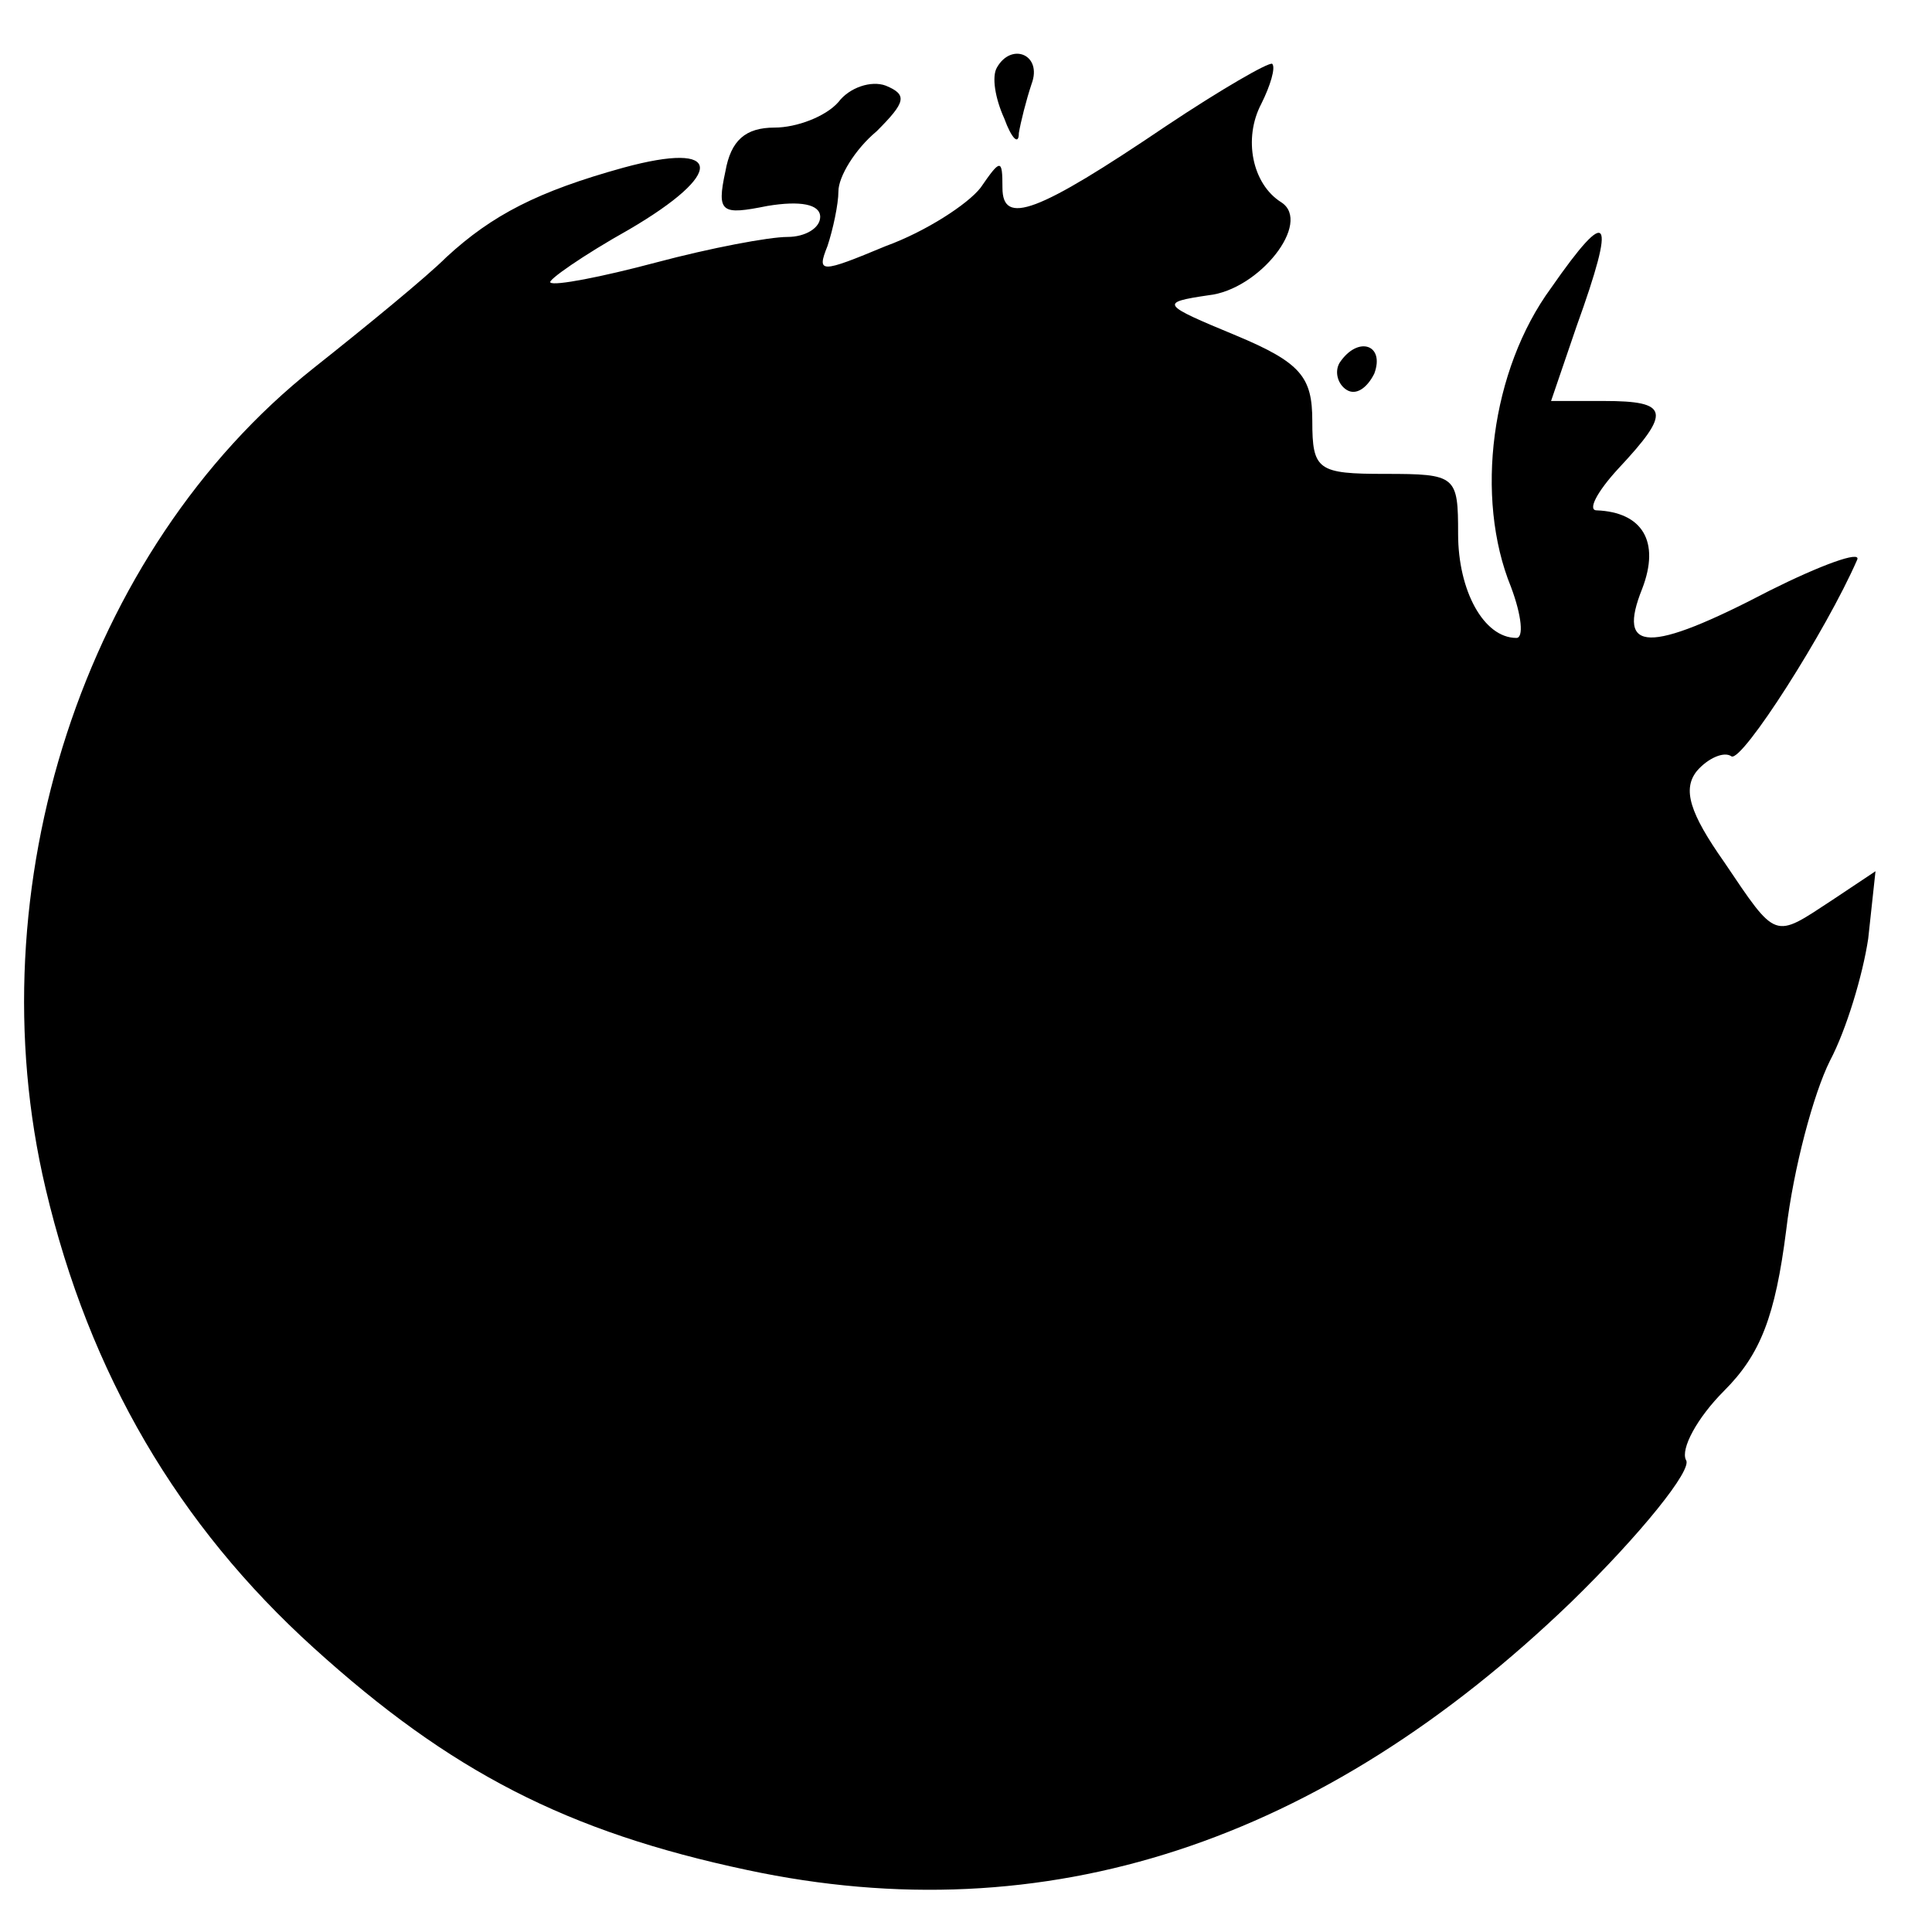 <?xml version="1.0" standalone="no"?>
<!DOCTYPE svg PUBLIC "-//W3C//DTD SVG 20010904//EN"
 "http://www.w3.org/TR/2001/REC-SVG-20010904/DTD/svg10.dtd">
<svg version="1.0" xmlns="http://www.w3.org/2000/svg"
 width="106pt" height="106pt" viewBox="0 0 106 106"
 preserveAspectRatio="xMidYMid meet">
<g transform="translate(0,106) scale(0.1,-0.1)"
fill="#000000" stroke="none">
<path d="M547 1023 c-3 -5 -1 -17 4 -28 4 -11 8 -15 8 -8 1 6 4 18 7 27 6 16
-11 23 -19 9z"/>
<path d="M640 991 c-71 -48 -90 -55 -90 -34 0 16 -1 16 -12 0 -7 -9 -30 -24
-52 -32 -36 -15 -38 -15 -32 0 3 9 6 23 6 30 0 8 9 23 21 33 16 16 17 20 5 25
-8 3 -20 -1 -26 -9 -7 -8 -23 -14 -35 -14 -16 0 -24 -7 -27 -24 -5 -23 -2 -24
23 -19 18 3 29 1 29 -6 0 -6 -8 -11 -18 -11 -10 0 -42 -6 -72 -14 -30 -8 -56
-13 -58 -11 -2 1 18 15 43 29 53 31 52 49 -3 34 -47 -13 -72 -26 -97 -49 -11
-11 -44 -38 -73 -61 -126 -100 -186 -285 -147 -450 24 -102 73 -185 147 -252
75 -68 139 -101 238 -122 164 -35 315 15 452 147 38 37 67 73 63 78 -3 6 6 23
21 38 20 20 28 41 34 88 4 34 15 75 24 93 9 17 18 47 21 67 l4 37 -24 -16
c-32 -21 -30 -22 -59 21 -19 27 -23 40 -15 50 6 7 15 11 19 8 6 -3 52 69 69
108 2 5 -20 -3 -48 -17 -67 -35 -84 -34 -70 1 10 26 0 42 -25 43 -5 0 0 10 12
23 29 31 28 37 -8 37 l-29 0 14 41 c22 61 18 67 -14 21 -33 -45 -42 -115 -22
-164 6 -16 7 -28 3 -28 -18 0 -32 26 -32 57 0 32 -1 33 -40 33 -37 0 -40 2
-40 29 0 24 -6 32 -42 47 -41 17 -42 18 -15 22 28 3 57 40 40 51 -16 10 -21
35 -11 54 5 10 8 20 6 22 -2 1 -28 -14 -58 -34z"/>
<path d="M735 861 c-3 -5 -1 -12 4 -15 5 -3 11 1 15 9 6 16 -9 21 -19 6z"/>
</g>
</svg>
